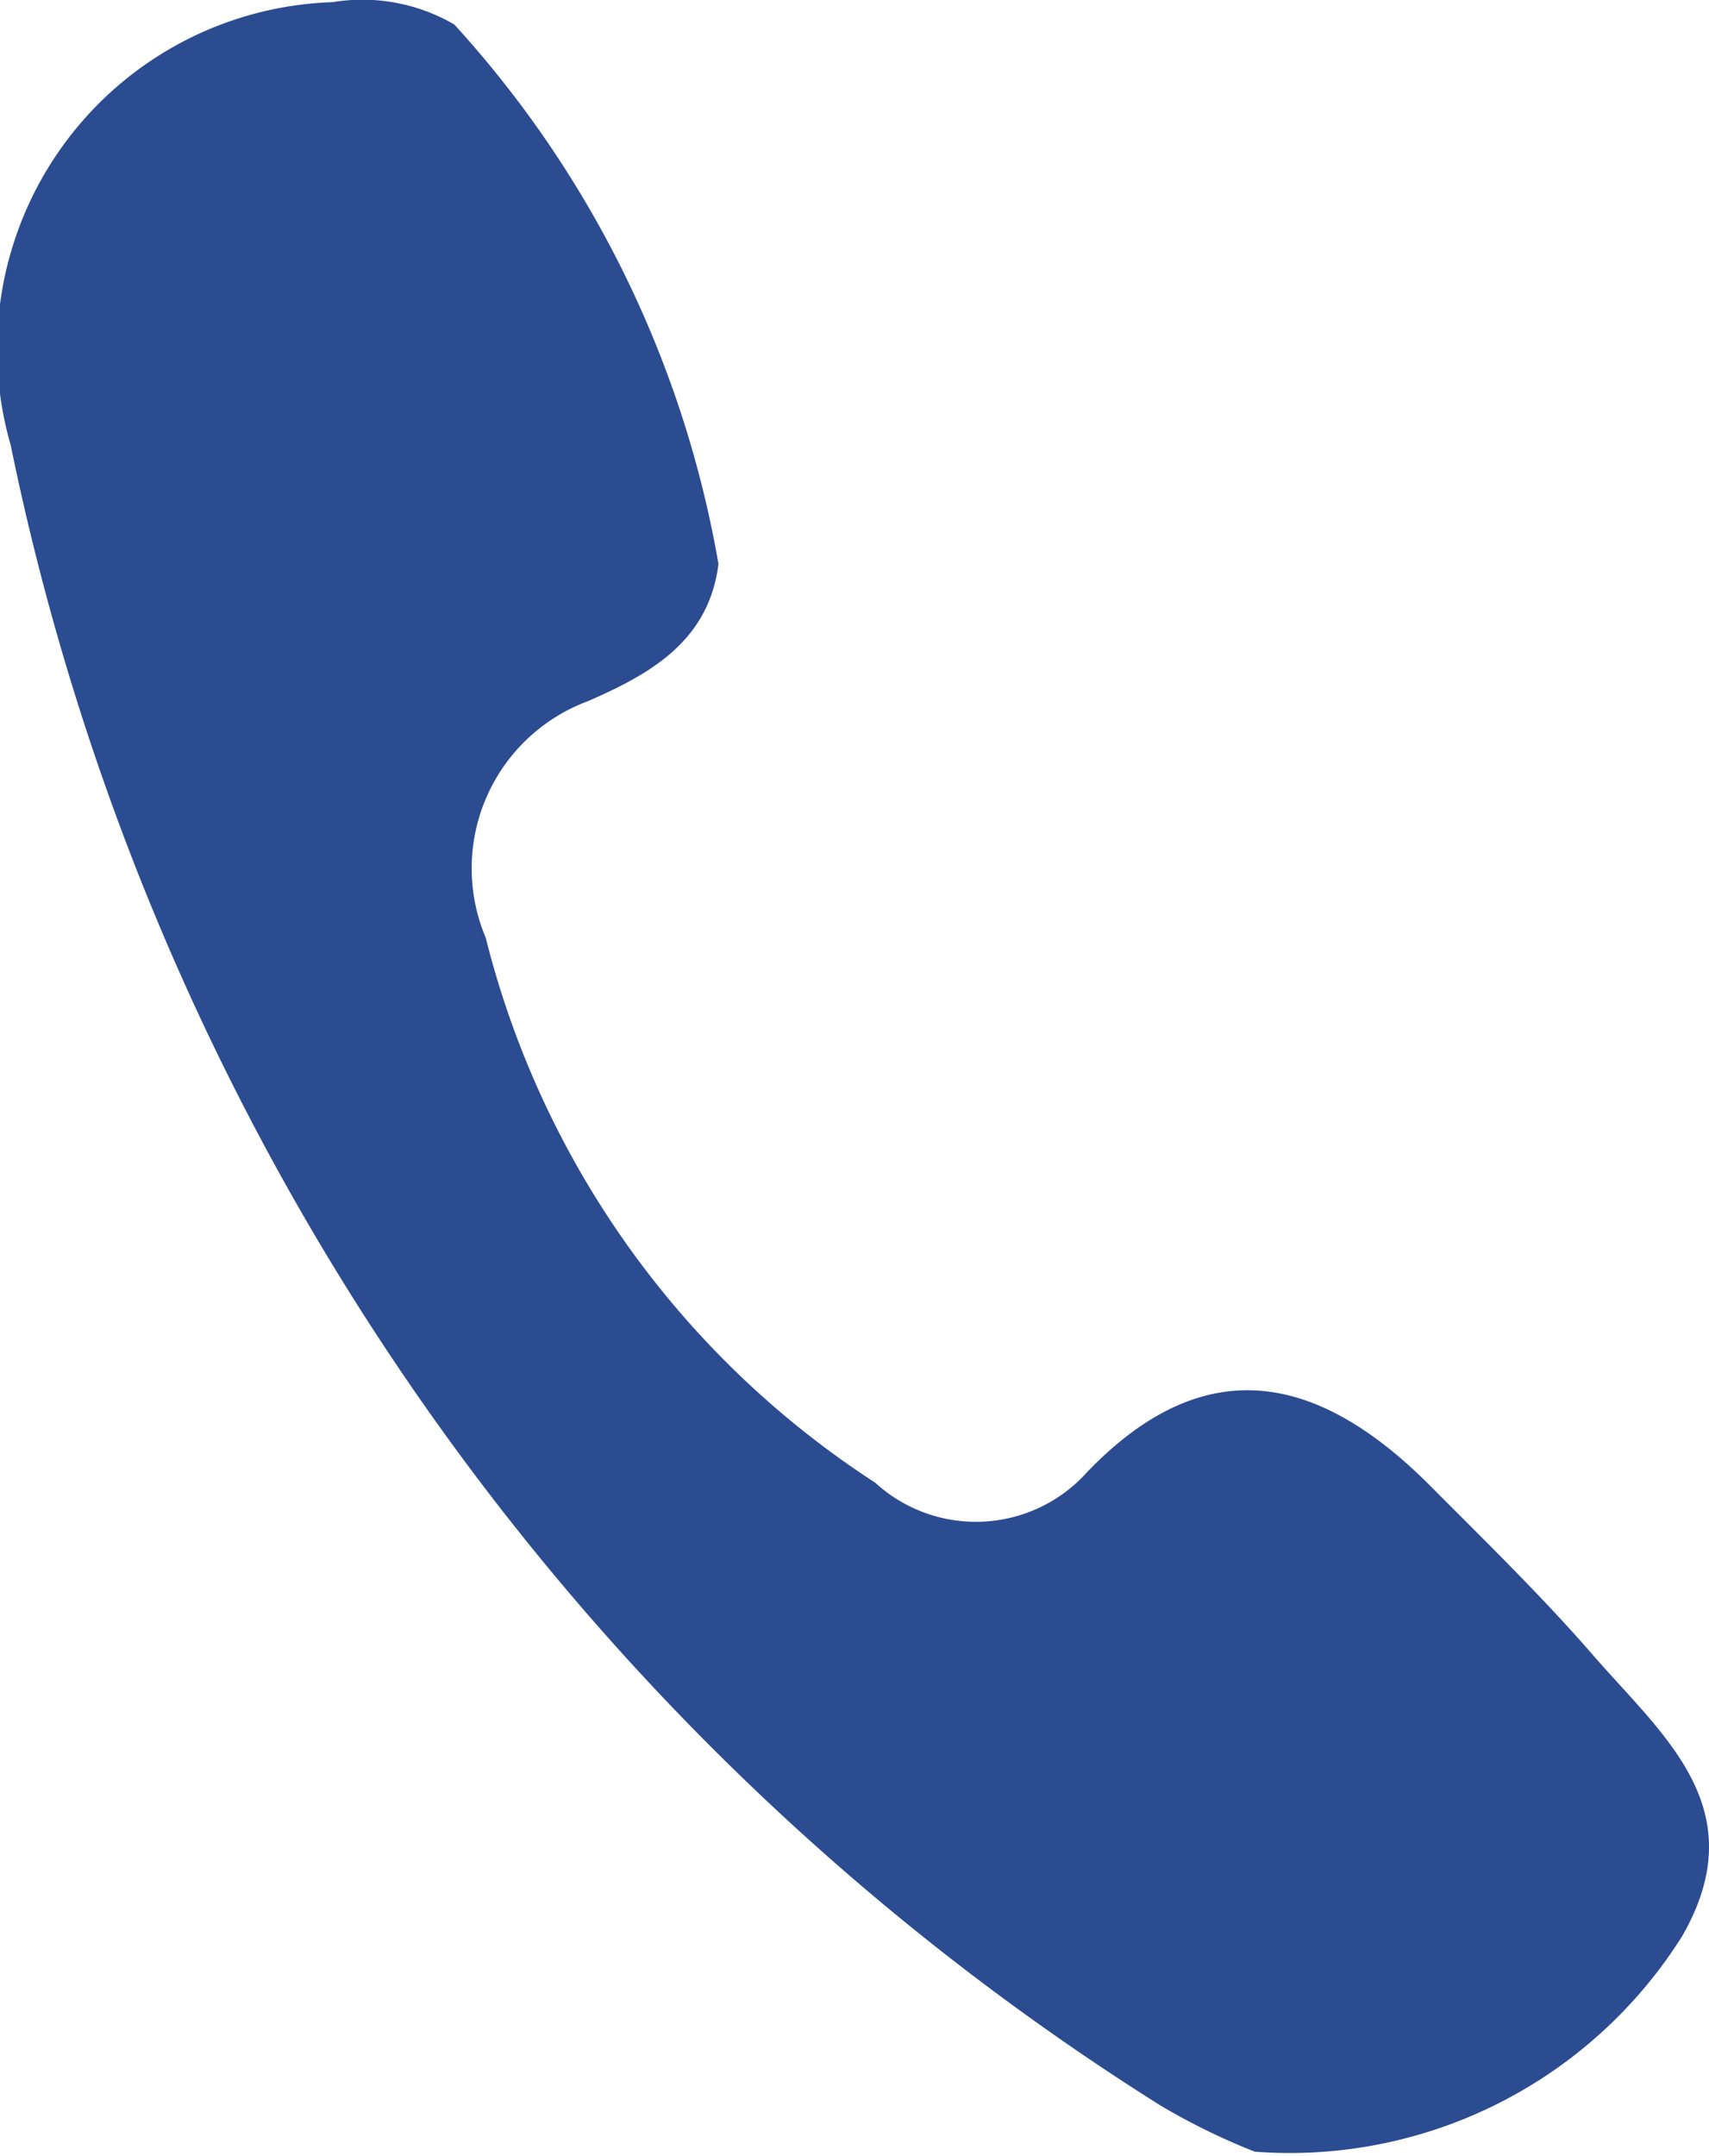 <svg xmlns="http://www.w3.org/2000/svg" width="14.182" height="17.883" viewBox="0 0 14.182 17.883">
  <path id="icon_tel" d="M-596.633,4091.2c-.424-.488-.891-.942-1.347-1.4-.913-.918-1.856-1.149-2.848-.12a1.239,1.239,0,0,1-1.762.09,7.581,7.581,0,0,1-3.231-4.518,1.479,1.479,0,0,1,.851-1.964c.492-.216,1-.485,1.08-1.137a8.88,8.88,0,0,0-2.192-4.474,1.519,1.519,0,0,0-1.011-.185,2.878,2.878,0,0,0-2.67,3.675,21.321,21.321,0,0,0,9.538,13.767,5.47,5.47,0,0,0,.786.385,3.849,3.849,0,0,0,3.546-1.787C-595.284,4092.472-596.054,4091.868-596.633,4091.2Z" transform="translate(609.852 -4077.474)" fill="#2b4c91"/>
</svg>
